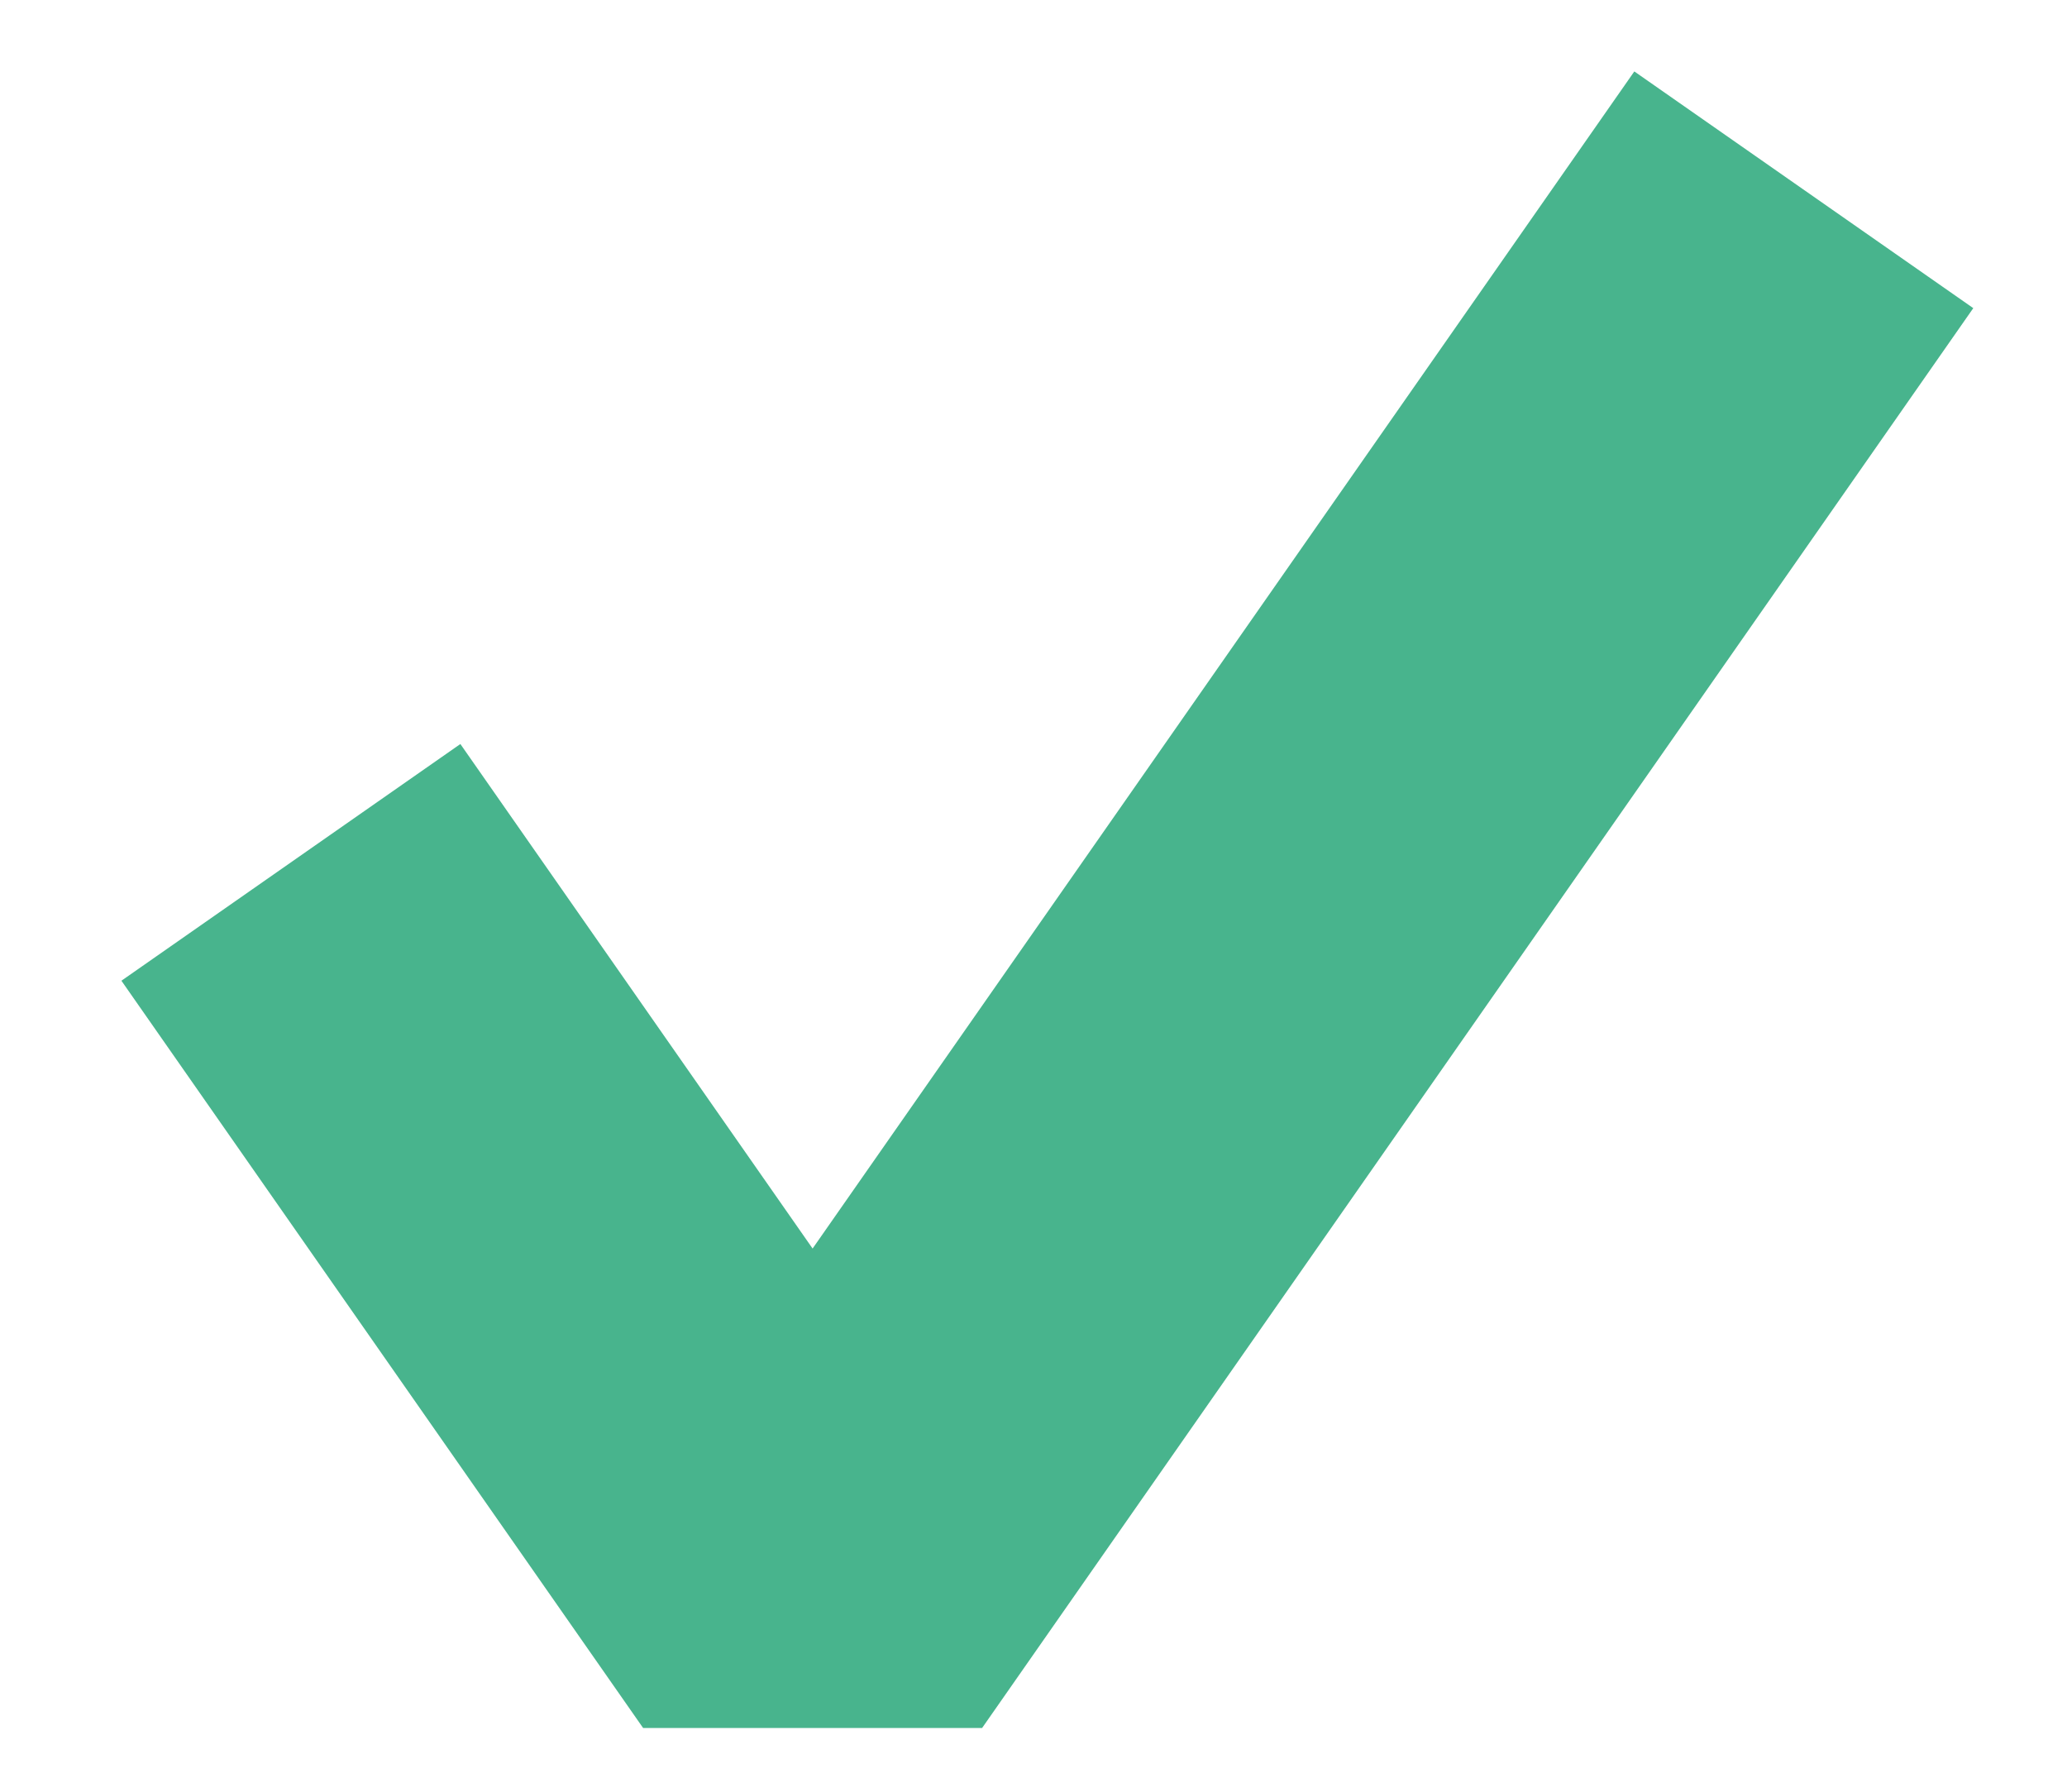 <svg fill="none" height="13" viewBox="0 0 15 13" width="15" xmlns="http://www.w3.org/2000/svg"><path d="m2.111 6.257 3.786 5.422 7.193-10.302" stroke="#48b48d" stroke-linejoin="bevel" stroke-width="3"/></svg>